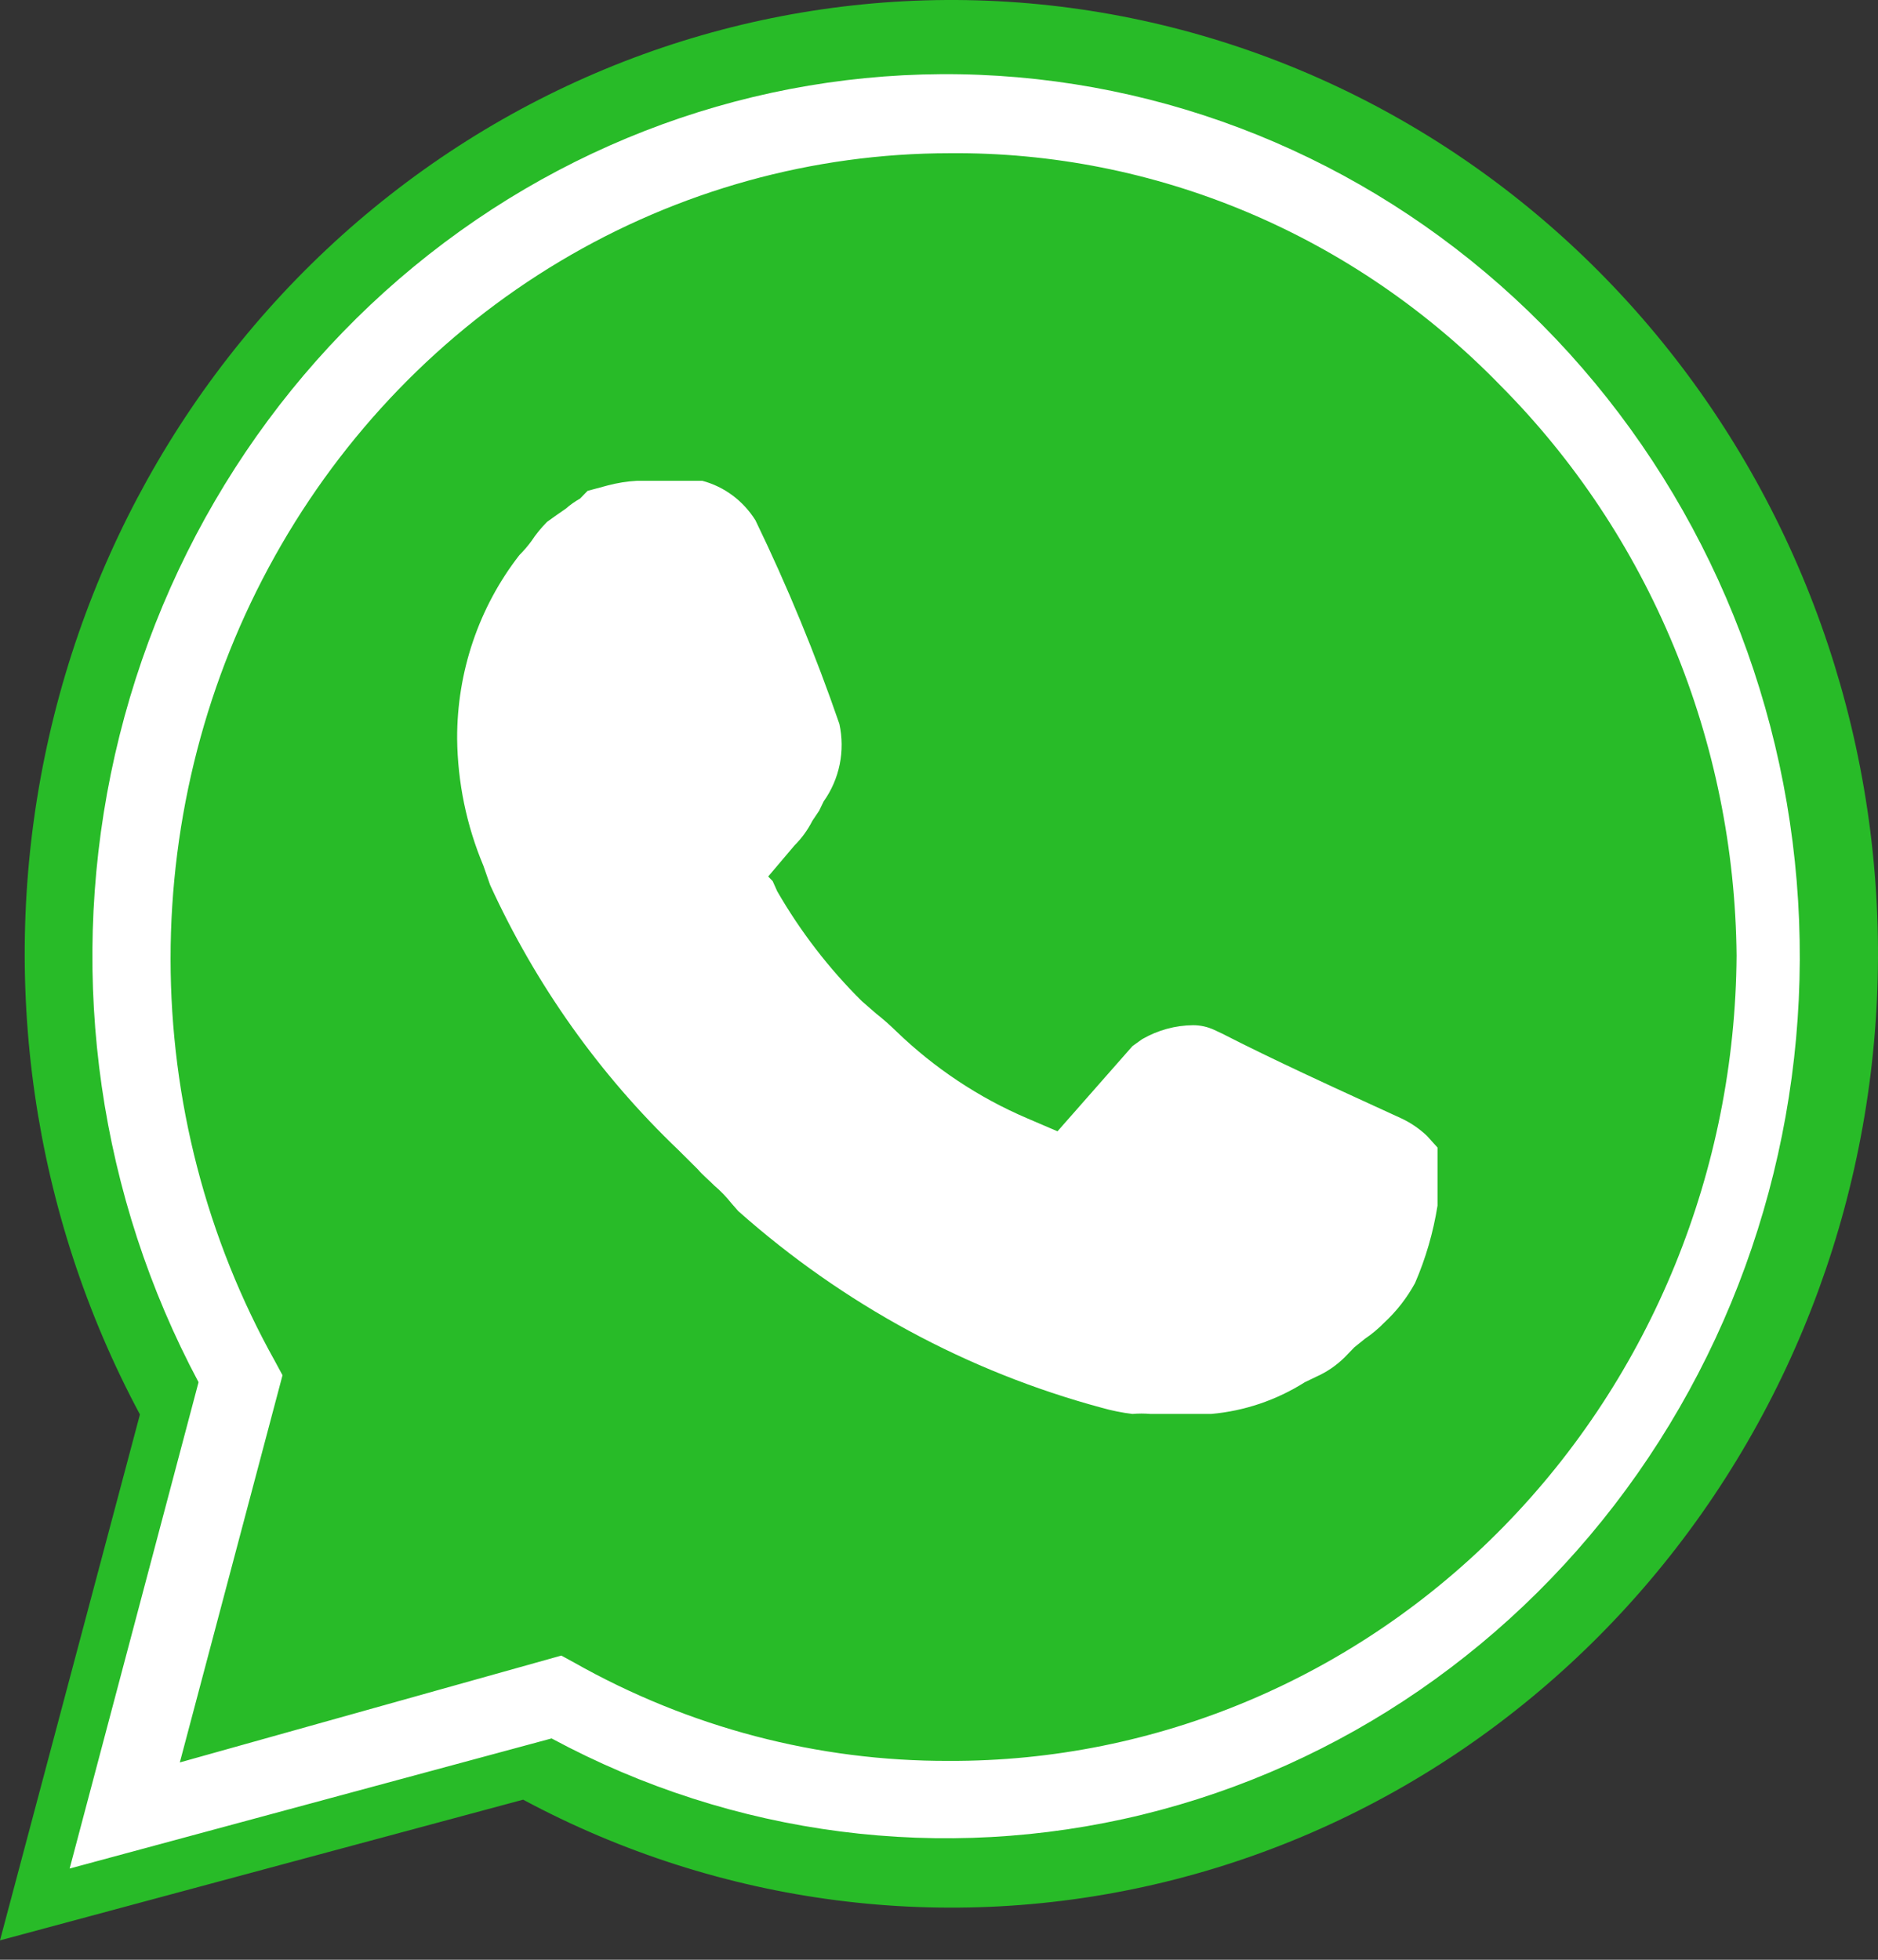 <svg width="69" height="72" viewBox="0 0 69 72" fill="none" xmlns="http://www.w3.org/2000/svg">
<rect x="0" y="0" width="69" height="72" fill="#333333" stroke="none"/>
<path d="M0 71.287L5.141 51.966C1.197 44.605 -0.045 36.029 1.642 27.803C3.329 19.578 7.833 12.251 14.333 7.159C20.832 2.067 28.893 -0.45 37.046 0.066C45.198 0.583 52.898 4.099 58.742 9.973C64.585 15.847 68.182 23.687 68.877 32.063C69.571 40.44 67.317 48.794 62.524 55.602C57.732 62.41 50.722 67.218 42.772 69.148C34.822 71.079 26.463 70.003 19.22 66.118L0 71.287Z" fill="#28BB28"/>
<path d="M2.559 68.648L7.295 50.781C3.661 43.973 2.517 36.043 4.071 28.436C5.626 20.829 9.775 14.053 15.763 9.345C21.751 4.636 29.177 2.308 36.688 2.786C44.199 3.264 51.293 6.515 56.676 11.947C62.06 17.379 65.374 24.629 66.013 32.376C66.653 40.122 64.576 47.847 60.161 54.143C55.746 60.439 49.288 64.885 41.964 66.67C34.64 68.455 26.939 67.461 20.266 63.868L2.559 68.648ZM20.624 60.824L21.092 61.08C25.313 63.466 30.05 64.709 34.861 64.693C42.494 64.724 49.827 61.626 55.252 56.079C60.678 50.533 63.753 42.99 63.804 35.104C63.767 31.195 62.982 27.332 61.493 23.738C60.004 20.144 57.841 16.89 55.129 14.164C52.471 11.428 49.312 9.264 45.838 7.799C42.363 6.334 38.641 5.596 34.889 5.629C29.863 5.632 24.926 7.002 20.575 9.6C16.224 12.199 12.611 15.934 10.1 20.432C7.588 24.929 6.266 30.03 6.267 35.223C6.268 40.415 7.591 45.516 10.104 50.013L10.38 50.525L6.607 64.75L20.624 60.824ZM44.499 51.947H42.269C42.049 51.928 41.828 51.928 41.608 51.947C41.226 51.902 40.849 51.825 40.479 51.72C35.552 50.394 30.984 47.922 27.123 44.493L26.875 44.209C26.685 43.969 26.473 43.75 26.241 43.554C26.049 43.355 25.828 43.184 25.636 42.957L24.92 42.245C22.034 39.489 19.687 36.186 18.008 32.515L17.76 31.804C17.141 30.33 16.813 28.744 16.796 27.138C16.787 24.686 17.594 22.306 19.082 20.395C19.241 20.236 19.388 20.065 19.522 19.883C19.692 19.627 19.885 19.388 20.101 19.172L20.459 18.916L20.789 18.688C20.95 18.546 21.125 18.422 21.312 18.318L21.588 18.034L22.331 17.834C22.683 17.741 23.043 17.684 23.405 17.664H25.801C26.606 17.876 27.304 18.394 27.756 19.115C28.93 21.542 29.96 24.041 30.84 26.597C30.947 27.087 30.951 27.594 30.851 28.085C30.751 28.576 30.55 29.039 30.262 29.442L30.097 29.784L29.849 30.154C29.677 30.491 29.454 30.799 29.188 31.064L28.224 32.202L28.39 32.373L28.555 32.743C29.412 34.228 30.458 35.587 31.667 36.783L32.19 37.238C32.449 37.442 32.697 37.66 32.933 37.892C34.333 39.242 35.956 40.322 37.725 41.079L38.854 41.563L41.608 38.433L41.966 38.177C42.539 37.847 43.183 37.67 43.839 37.665C44.104 37.665 44.367 37.724 44.61 37.836L44.913 37.978C46.675 38.888 49.484 40.169 49.484 40.169L51.467 41.079C51.82 41.241 52.146 41.462 52.431 41.733L52.816 42.16V44.294C52.66 45.275 52.383 46.231 51.99 47.139C51.693 47.683 51.312 48.174 50.861 48.59C50.643 48.814 50.403 49.015 50.145 49.188L49.759 49.5L49.401 49.87C49.096 50.17 48.742 50.411 48.355 50.582L47.942 50.781C46.898 51.441 45.719 51.84 44.499 51.947Z" fill="white"/>
</svg>
